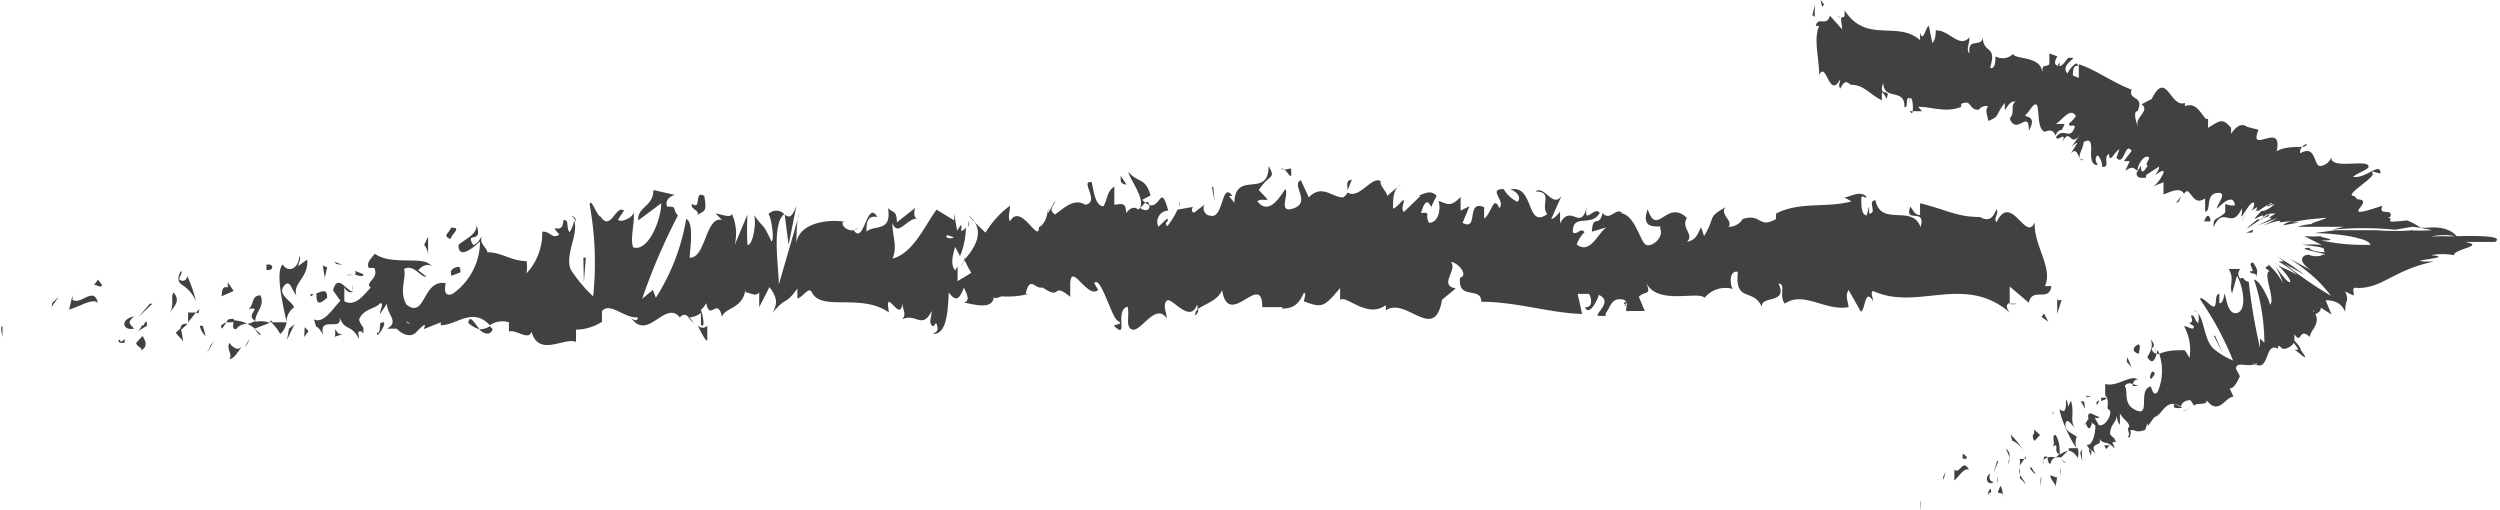 <svg xmlns="http://www.w3.org/2000/svg" viewBox="0 0 51.04 10.42"><defs><style>.cls-1{fill:#414141;}</style></defs><title>arrow_black</title><g id="Capa_2" data-name="Capa 2"><g id="Layer_1" data-name="Layer 1"><path class="cls-1" d="M39.21,10.24s0,.15,0,.18S39.19,10.2,39.21,10.24Z"/><polygon class="cls-1" points="39.67 9.74 39.68 9.8 39.72 9.63 39.67 9.74"/><path class="cls-1" d="M40.2,9.59c-.13-.24-.18.1-.3,0l0,0,0,.22C40,9.72,40.1,9.54,40.2,9.59Z"/><path class="cls-1" d="M40.65,10.06c0-.1,0-.11-.07,0l0,0Z"/><path class="cls-1" d="M40.6,10.07c-.06,0,.06.07,0,0Z"/><path class="cls-1" d="M40.84,9.92l-.05.12c0,.05.11,0,.1.09S40.91,10,40.84,9.92Z"/><path class="cls-1" d="M40.85,9.71l0,0S40.85,9.79,40.85,9.71Z"/><path class="cls-1" d="M40.77,9.87l0-.11s0-.12,0,0C40.78,9.72,40.79,9.8,40.77,9.87Z"/><path class="cls-1" d="M40.71,9.84c-.06,0-.12-.05-.08-.17C40.5,9.75,40.58,9.93,40.71,9.84Z"/><path class="cls-1" d="M40.15,9.32l-.08-.06,0,.1S40.17,9.4,40.15,9.32Z"/><path class="cls-1" d="M41.35,9.89c0-.05-.08-.13-.11-.2l0,.08A.37.37,0,0,1,41.35,9.89Z"/><path class="cls-1" d="M41.24,9.69l0-.12C41.22,9.58,41.22,9.63,41.24,9.69Z"/><polygon class="cls-1" points="40.77 9.42 40.7 9.66 40.8 9.41 40.77 9.42"/><polygon class="cls-1" points="41.66 9.79 41.66 9.94 41.68 9.72 41.66 9.79"/><path class="cls-1" d="M41.86,9.7c0,.11.11.16.1.23S42,9.79,42,9.7C42,9.76,42,9.76,41.86,9.7Z"/><path class="cls-1" d="M42.07,9.55s0,.09,0,.15A.31.31,0,0,0,42.07,9.55Z"/><path class="cls-1" d="M41.44,9.55s.06.11.12.13l-.09-.14Z"/><path class="cls-1" d="M41.47,9.53h0l.08,0Z"/><path class="cls-1" d="M41.43,9.55h0S41.43,9.53,41.43,9.55Z"/><path class="cls-1" d="M41,9.48c0-.1.09-.22-.05-.32C41,9.28,41.06,9.33,41,9.48Z"/><path class="cls-1" d="M41.33,9.37h-.1a.23.23,0,0,1,0,.14Z"/><polygon class="cls-1" points="41.35 9.31 41.33 9.37 41.36 9.37 41.35 9.31"/><path class="cls-1" d="M41.87,9.46a.13.13,0,0,1,.1-.12.33.33,0,0,0-.17,0C41.81,9.39,41.82,9.49,41.87,9.46Z"/><path class="cls-1" d="M41.67,9.48h0S41.66,9.46,41.67,9.48Z"/><polygon class="cls-1" points="42.42 9.18 42.4 9.15 42.41 9.18 42.42 9.18"/><path class="cls-1" d="M41.78,9.32c-.05,0-.05,0-.06.08a.16.16,0,0,1,.08-.06S41.79,9.31,41.78,9.32Z"/><path class="cls-1" d="M42.17,9.44l-.09-.06S42.18,9.48,42.17,9.44Z"/><path class="cls-1" d="M41.71,9.51h0S41.72,9.53,41.71,9.51Z"/><path class="cls-1" d="M41.71,9.51a.37.37,0,0,0,0-.11.16.16,0,0,0,0,.07Z"/><path class="cls-1" d="M42.18,8.16c0,.15,0,.31-.13.19,0,.13.18.57.35.81a.29.29,0,0,1,0-.24c-.06-.06-.25-.11-.23-.26s.11,0,.19.07c-.11-.15,0-.3-.08-.55l-.06.13S42.22,8.19,42.18,8.16Z"/><path class="cls-1" d="M42.23,9.2l0,0s.1,0,.19.15a.35.35,0,0,0,0-.2l-.18,0Z"/><path class="cls-1" d="M42.05,9.28c0-.16,0-.25-.08-.4-.1,0,0,.15-.06.24.15-.1,0,.1.13.15a.46.46,0,0,1-.07.07.3.3,0,0,1,.11,0h0s0,0,0,0h0s0,0,0-.06,0,0,0,.06v0h0l.14-.14C42.16,9.22,42.12,9.24,42.05,9.28Z"/><path class="cls-1" d="M41,8.8l0,0S41,8.79,41,8.8Z"/><path class="cls-1" d="M41.05,8.87s0,.09,0,.08,0-.07,0-.12,0,.14.05.19V9a.7.7,0,0,1,.23.22A2.39,2.39,0,0,0,41.05,8.87Z"/><path class="cls-1" d="M41.54,9l.11-.12-.12-.11,0,.08C41.47,8.88,41.52,9,41.54,9Z"/><polygon class="cls-1" points="42.47 9.25 42.51 9.42 42.5 9.16 42.47 9.25"/><polygon class="cls-1" points="42.64 9.17 42.69 9.31 42.7 9.2 42.64 9.17"/><path class="cls-1" d="M45.94,4.32l0,0Z"/><path class="cls-1" d="M46.05,4.38l.06,0Z"/><path class="cls-1" d="M46.84,7.13c.12.09.28.25.2.11l-.1-.14C46.92,7.15,46.88,7.15,46.84,7.13Z"/><path class="cls-1" d="M48.9,4.76h0Z"/><path class="cls-1" d="M47.43,4.82l.18,0Z"/><path class="cls-1" d="M44.53,4l-.1.14C44.5,4.14,44.5,4.05,44.53,4Z"/><path class="cls-1" d="M44.39,8.32a.3.3,0,0,0,.17,0C44.46,8.29,44.35,8.18,44.39,8.32Z"/><path class="cls-1" d="M47.1,2.94A.17.17,0,0,0,47,3S47.08,3,47.1,2.94Z"/><path class="cls-1" d="M44.7,8.29l0,0s0,.08-.1.09S44.7,8.41,44.7,8.29Z"/><path class="cls-1" d="M39,2.28v0S39,2.28,39,2.28Z"/><path class="cls-1" d="M37.5.35h.08S37.55.33,37.5.35Z"/><path class="cls-1" d="M43.37,8.92s0,0,0,0Z"/><path class="cls-1" d="M42.94,8.4a.13.13,0,0,0,0-.08A.15.15,0,0,1,42.94,8.4Z"/><path class="cls-1" d="M44.63,7.2Z"/><path class="cls-1" d="M43.28,8.88l.07,0Z"/><path class="cls-1" d="M43.32,8.94h0S43.3,9,43.32,8.94Z"/><path class="cls-1" d="M43.41,8.89h-.06l0,0Z"/><path class="cls-1" d="M42.13,2.57h0S42.08,2.61,42.13,2.57Z"/><polygon class="cls-1" points="46.55 5.33 46.56 5.33 46.56 5.34 46.55 5.33"/><path class="cls-1" d="M46.48,5.23c.19.13.14.12.08.11l.49.27-.28-.2Z"/><path class="cls-1" d="M45.43,4.17l0,.17c-.2.18-.24.08-.24.3.21-.47.37.08.58-.39l0,.11s0,0,0,0c-.07.24.19-.32.25-.21a.19.19,0,0,1-.07.16l.13-.08s0,.08-.06.07h.1a1.53,1.53,0,0,1,.26-.16c0,.06-.06,0-.1.08l.16-.06c-.09.1-.25.17-.26.14-.39.39.15-.07,0,.18l-.09,0c-.26.2-.14.14-.31.26a6.25,6.25,0,0,1,.57-.38s0,0,.11,0c-.19.11-.12.09-.08.1l-.28.14.4-.15s-.22.13-.42.21c0,0,.35-.16.48-.15-.08.06.08,0,.38,0-.09,0-.24,0-.33.09l.34-.06-.15,0a3.28,3.28,0,0,1,.56-.08c.47-.07-.55.17,0,.11-.11,0-.28,0-.45.06h.94l-.24.06a6.62,6.62,0,0,1,1.29,0l.35-.06a3,3,0,0,1,.4.07,3.59,3.59,0,0,1-.47,0h.11a5,5,0,0,1-.78,0l.29,0c-.34,0-.71,0-1,0h0s.07,0,.22,0l-.57,0h.23l-.44.06c.5,0,1.16.11,1.15.24-.3,0-.55,0-1-.09.47,0-.09-.07,0-.09a2,2,0,0,1-.35,0L47.4,5A2.16,2.16,0,0,0,47,5c.67.06.35.1.48.15-.2,0-.39-.07-.3-.09-.49,0,.62.16.18.14,0,0,0,0,0,0,.14,0-.09.07-.22,0h0c-.15,0-.25.14.07.33l-.47-.25a3.7,3.7,0,0,1,.47.35,2.76,2.76,0,0,1,.38.41,7.8,7.8,0,0,1-1-.7c-.06,0-.12,0-.07,0a2.31,2.31,0,0,1,.38.27c-.32-.17-.19-.08-.45-.23.06,0,.36.36.3.38s-.3-.33-.32-.37a2,2,0,0,1,.18.39,1.38,1.38,0,0,0-.3-.38c0,.06,0,0-.06.07l.09.07c-.16,0,.13.61,0,.68,0-.09-.21-.51-.32-.51A4.24,4.24,0,0,1,46.23,7l-.09-.09,0,.19a11.56,11.56,0,0,1-.23-1.35c-.11,0-.09-.12-.17-.06a.14.14,0,0,1,0-.2l-.24,0c.13.22,0,.32.07.5l.1-.36c.13.22.21.71,0,.76S45.45,6,45.41,6c0,.09-.06.23-.1.18V6c-.13,0,0,.38-.19.22,0,0-.25-.23-.19-.09a6.44,6.44,0,0,1,.66,1.23,1.53,1.53,0,0,1-.42-.26C45,6.9,45,6.55,44.88,6.4a.49.49,0,0,1,0,.19c-.06,0-.08-.2-.15-.14.1.24-.17.06.06.21,0,.11-.11,0-.2,0a1,1,0,0,1,.11.65.74.74,0,0,0-.1-.16c-.18,0-.32,0-.48.06S44,7.17,44,7.05c0,.06,0,.15,0,.17-.19-.16.09-.08-.09-.29.05.14,0,.24-.07.36.12.2.18,0,.21-.15a1.08,1.08,0,0,1,0,.86c-.1.13-.14-.16-.14-.11-.27.06,0,.61-.29.49s-.16-.37-.24-.5c.08-.12.22,0,.29,0l-.13,0c0-.08.06-.16.12-.12-.14-.14-.43.15-.68.08,0,.08,0,.17,0,.23l0,0c.11.13,0,.26.08.3s-.06.35-.21.31l-.11-.2c0,.06.12.09.13,0,0,.12-.29-.21-.23.09l.14.12c0,.14-.05.42-.18.39.13.2,0,0,.19.19-.19-.29.26-.11,0-.39.19.26.18.07.38.27,0-.07-.09-.12,0-.13s0,0,0-.07h0a.26.26,0,0,1-.09-.09c0-.18.12-.24.13-.34s0,.09.07.15V8.44c.08.15.25.2.17.34l.11,0c.1.06.21,0,.23,0s.06-.23.06-.08l.13-.18,0,0c.18-.05.23-.41.55-.22,0-.06.07-.13.19-.13l.08.12c0-.08.28,0,.25-.12.25.33.39-.08.55-.07l-.08-.17c.09,0,.15-.12.21-.25l-.08-.15c0-.18.28,0,.42-.12,0,.06,0,.07-.07,0,.35.24.22-.45.51-.29,0-.08,0-.08.09,0h0l.1,0a.21.21,0,0,0-.09,0A.26.26,0,0,0,46.83,7l.11.15h0c.07,0,0-.09-.1-.2a.53.53,0,0,0,0-.13c.16.24.08-.16.32.06,0-.15.27-.29.06-.54,0,0,.06,0,0,.06s.18,0,.16-.12l.22.14s-.12-.29-.12-.29c.2,0,.33.07.4.24,0-.3.09-.18,0-.42l.16.08c.06,0-.08-.19.1-.15.51,0,.73-.37,1.55-.54-.84,0,.53-.08-.06-.13a1.3,1.3,0,0,1,.47,0c0-.13.66-.19.23-.27.23,0,.26,0,.41,0,0,0-.12,0,0,0s.15,0,.2,0c.21-.14-.45-.13-1.08-.11l.22,0s0,0,0,0a3.43,3.43,0,0,0-.45,0,1.18,1.18,0,0,1,.53,0s-.14-.23-.61-.18c.09,0-.06,0-.13,0a1.17,1.17,0,0,0-.28-.15l0,0c-.56.06-.22,0-.39-.07h.05c.07-.2-.26,0-.16-.23l-.25.08c-.58.17.11-.2-.26-.21L48.06,4c-.23,0,.44-.38.38-.46s.1,0,.16,0c0-.25-.31.12-.56.07.11-.1.41-.17.29-.25s-.78.09-.73-.16a.27.27,0,0,1-.23.19c-.14,0-.08-.45-.41-.26A.15.15,0,0,1,47,3c-.15,0-.39,0-.52.09.14-.64-.59.09-.37-.44l-.23-.06,0,0c-.13-.09-.23,0-.33.14,0-.05,0-.09,0-.12-.17-.19-.2-.17-.47,0l0-.19c-.08.09-.19-.38-.47-.25a.15.15,0,0,1,0-.07c-.3.12-.38-.69-.68-.08l-.21.11c.18.12-.12.27-.08.41s-.13-.27,0-.27v0c.15-.33-.2-.21-.12-.44-.38-.14-.72-.4-1.08-.52l0,.28-.12-.05c0-.07,0-.22.1-.19,0-.16-.19.09-.21.15-.15-.16.16-.3.11-.32h-.09v0c-.09.09-.13.2-.23.16s0-.17,0-.19,0,0,0,0l-.16-.06v.22c-.1.09-.15-.05-.14.21,0-.4-.56-.29-.6-.42a.3.3,0,0,1-.36.05c0,.05,0,.29-.11.23.15-.48-.15-.26-.15-.64,0,.26-.32,0-.27.35-.08-.07,0-.19,0-.33C40,1,39.8.61,39.52.62c0,.07,0,.18-.07.26L39.38.53c-.06,0-.12.37-.18.13,0,.06,0,.14,0,.16-.46-.41-1.1.08-1.54-.61,0,.14,0,.14-.05.14s0,.16,0,.25L37.36.32c-.07.24-.24,0-.29.21l.07,0c-.12.27,0,.65,0,1,.15-.3.2.51.43.09,0,.08-.05.11,0,.19.07-.14.12-.17.21-.08l0,0c.27,0,.36.17.64.32V1.88a.28.28,0,0,1,.09.14c.12-.25-.18,0-.06-.33,0,.38.45.09.43.5.1,0,0-.2.11-.19v.12L39,2c.05,0,.06.18.05.27s-.05,0-.07,0,.24,0,.26,0l-.08-.09c.28,0,.58.13.88,0V2.12c.23-.1.14.13.36.12h0a.18.18,0,0,1,.19-.07c-.08.08,0,.22,0,.3.25-.1.13-.1.34-.37v.15c.08-.11.1-.18.22-.18-.12.09,0,.22-.12.35.14.36.4-.21.39.25.2-.35-.14-.26-.06-.33s.16-.25.22-.2,0,.51.17.55c0,0,0,0,0,0s.17-.09.21.08c.11-.21.1,0,.19-.24l-.18,0c.11-.05.3-.36.41-.16a.51.51,0,0,1-.14.15c0,.1.1,0,.12.07-.1.29-.22,0-.38.2,0,.14.25-.16.11.14.18-.37.16.1.37-.17L42.29,3s.09-.09.12-.08l-.13.21c.16-.17.14.21.26.13-.19,0,0-.22,0-.36.31-.17,0,.48.29.47,0,0-.1-.14,0-.2a.38.38,0,0,1,.09.24c.18,0,0-.19.14-.27,0,.23.11-.05.21-.09l-.06.17c.16.19.17-.34.31-.14l-.16.21.12,0-.09.2c.15-.11.17-.06.25,0,0-.13.12-.31.21-.29s-.09.16,0,.18c-.06.09-.14.22-.14,0l-.09.15c0,.14.15.09.2.1a.06.06,0,0,1,0-.06l.26-.17a.21.21,0,0,1-.08.16c.05,0,.1-.07.16-.07s-.11.28-.21.32l.22-.09c0,.06,0,.2,0,.24s.33-.19.42,0a.11.11,0,0,1,.07-.06c.11.08.15.29.36.15l0,.27c.13,0,0-.35.24-.38s0,.23,0,.32c.11-.1.33-.32.37-.07C45.49,4.21,45.47,4.16,45.43,4.17Zm.88.25c-.05,0-.18.08-.09,0S46.35,4.37,46.31,4.42Zm1.79.45c-.12,0,0,0,.14,0C48.25,4.85,48.21,4.86,48.1,4.87ZM43.71,8.6h0C43.8,8.63,43.77,8.62,43.71,8.6Zm-.15,0a.07.07,0,0,0,0,.07c0-.05,0-.06.05-.07S43.58,8.53,43.56,8.59ZM42.05,1.28v.05C42,1.37,42,1.33,42.05,1.28Z"/><path class="cls-1" d="M47.6,4.81h0Z"/><polygon class="cls-1" points="44.55 3.95 44.55 3.95 44.53 3.98 44.55 3.95"/><path class="cls-1" d="M44.79,6.34a.18.18,0,0,1,.09.06S44.83,6.33,44.79,6.34Z"/><path class="cls-1" d="M43,9.17l.07-.08s-.07,0-.1,0S43,9.15,43,9.17Z"/><path class="cls-1" d="M41.91,8.39s0,0,0,0l0,.07A.06.06,0,0,0,41.91,8.39Z"/><path class="cls-1" d="M42.71,8.64c-.06-.14-.09-.07-.13,0h0C42.65,8.82,42.68,8.73,42.71,8.64Z"/><path class="cls-1" d="M42.57,8.63l0,0C42.54,8.74,42.54,8.66,42.57,8.63Z"/><path class="cls-1" d="M43.44,8.75s.06.19,0,.14C43.5,9.08,43.54,8.59,43.44,8.75Z"/><polygon class="cls-1" points="42.48 8.19 42.57 8.35 42.55 8.2 42.48 8.19"/><path class="cls-1" d="M43,8.12h-.11a.08.08,0,0,1,0,.07C42.92,8.17,43,8.17,43,8.12Z"/><path class="cls-1" d="M42.86,8.18s-.06,0-.06.06S42.85,8.21,42.86,8.18Z"/><polygon class="cls-1" points="42.58 8.08 42.62 8.11 42.69 8.09 42.58 8.08"/><path class="cls-1" d="M43.92,7.74l.07-.1c0-.06-.06-.08-.08,0S43.88,7.69,43.92,7.74Z"/><path class="cls-1" d="M43.42,7.39s.06.06.1.11l-.09-.21Z"/><path class="cls-1" d="M43.67,7.22c0-.07.06-.24-.05-.17S43.57,7.21,43.67,7.22Z"/><polygon class="cls-1" points="45.22 6.85 45.2 6.86 45.38 7.21 45.22 6.85"/><path class="cls-1" d="M46,5.36c-.15,0,.09.22-.06.17,0,.1.12,0,.13.13C46.07,5.53,46.13,5.56,46,5.36Z"/><path class="cls-1" d="M46.05,5.66v0Z"/><polygon class="cls-1" points="37.24 0.09 37.17 0 37.2 0.14 37.24 0.09"/><path class="cls-1" d="M37.05.35V.1L37,.32S37,.29,37.05.35Z"/><path class="cls-1" d="M45.86,4.75l.06,0c.07,0,.07,0,.08-.06Z"/><polygon class="cls-1" points="45.77 4.5 45.77 4.51 45.88 4.32 45.77 4.5"/><path class="cls-1" d="M45,4.52s.09,0,.12,0S45.09,4.26,45,4.52Z"/><path class="cls-1" d="M.05,6.66c-.06,0,0,.19,0,.23S.05,6.61.05,6.66Z"/><polygon class="cls-1" points="1.07 6.18 1.05 6.27 1.2 6.06 1.07 6.18"/><path class="cls-1" d="M2,6.18c-.09-.35-.35.06-.52-.06l0-.09-.07.29C1.61,6.27,1.88,6.08,2,6.18Z"/><path class="cls-1" d="M2.54,7c0-.14.11-.12-.11,0l0,0Z"/><path class="cls-1" d="M2.45,6.94c-.1,0,.06.12,0,0Z"/><path class="cls-1" d="M2.91,6.86,2.78,7c0,.08.15.1.1.16C3,7.08,3,7,2.91,6.86Z"/><path class="cls-1" d="M3,6.6,3,6.65S3,6.7,3,6.6Z"/><path class="cls-1" d="M2.82,6.76,3,6.65c0-.05,0-.17-.07,0C2.91,6.59,2.89,6.69,2.82,6.76Z"/><path class="cls-1" d="M2.74,6.71c-.07-.08-.17-.12,0-.25C2.45,6.51,2.49,6.76,2.74,6.71Z"/><path class="cls-1" d="M2.08,5.81,2,5.71l-.09.12C1.93,5.77,2.08,5.92,2.08,5.81Z"/><path class="cls-1" d="M3.74,7a2.07,2.07,0,0,0-.05-.3l-.1.09C3.64,6.88,3.74,6.93,3.74,7Z"/><path class="cls-1" d="M3.69,6.74l.14-.13C3.7,6.6,3.68,6.66,3.69,6.74Z"/><polygon class="cls-1" points="3.06 6.2 2.82 6.48 3.11 6.2 3.06 6.2"/><polygon class="cls-1" points="4.3 7.05 4.22 7.22 4.37 6.96 4.3 7.05"/><path class="cls-1" d="M4.68,7c-.06.14.08.24,0,.33.1,0,.18-.15.26-.26C4.88,7.15,4.79,7.14,4.68,7Z"/><path class="cls-1" d="M5.09,6.92A1.47,1.47,0,0,0,5,7.09.5.5,0,0,0,5.09,6.92Z"/><path class="cls-1" d="M4.08,6.65a.35.35,0,0,0,.12.21l-.06-.21Z"/><path class="cls-1" d="M4.14,6.64h.13Z"/><path class="cls-1" d="M4.07,6.65h0S4.07,6.62,4.07,6.65Z"/><path class="cls-1" d="M3.45,6.4c.08-.12.26-.25.09-.43C3.47,6.11,3.58,6.22,3.45,6.4Z"/><path class="cls-1" d="M4,6.38l-.16,0c0,.06,0,.14,0,.2Z"/><polygon class="cls-1" points="4.07 6.31 4 6.38 4.05 6.4 4.07 6.31"/><path class="cls-1" d="M4.82,6.72a.28.28,0,0,1,.23-.11.72.72,0,0,0-.27-.07C4.76,6.61,4.73,6.73,4.82,6.72Z"/><path class="cls-1" d="M4.49,6.67l0,0S4.49,6.63,4.49,6.67Z"/><path class="cls-1" d="M5.87,6.61l0,0v0Z"/><path class="cls-1" d="M4.76,6.51c-.07,0-.11,0-.14.07l.16,0S4.78,6.49,4.76,6.51Z"/><path class="cls-1" d="M5.32,6.82,5.2,6.71C5.24,6.77,5.31,6.88,5.32,6.82Z"/><path class="cls-1" d="M4.53,6.71h0S4.54,6.75,4.53,6.71Z"/><path class="cls-1" d="M4.53,6.71a.73.73,0,0,0,.09-.13.41.41,0,0,0-.11.07A.14.14,0,0,0,4.53,6.71Z"/><path class="cls-1" d="M6.11,5.23c0,.2-.19.38-.34.17-.15.15,0,.8.08,1.17A.35.35,0,0,1,6,6.28c0-.11-.34-.25-.21-.43s.16.07.26.18c-.08-.25.26-.37.22-.73l-.18.13C6.09,5.37,6.16,5.28,6.11,5.23Z"/><path class="cls-1" d="M5.56,6.55l-.06,0a.84.84,0,0,1,.22.27.38.38,0,0,0,.13-.24l-.31,0Z"/><path class="cls-1" d="M5.21,6.57c0-.21.2-.3.11-.54-.19,0-.13.18-.24.28.3-.06-.09.12.13.24a.4.4,0,0,1-.16.06.65.65,0,0,1,.15.1v0h0s0,0,0,0h0s0-.06,0-.08,0,0,0,.08,0,0,0,0h0l.31-.12A.55.55,0,0,0,5.21,6.57Z"/><path class="cls-1" d="M3.69,5.5a.11.11,0,0,1,0,0S3.73,5.51,3.69,5.5Z"/><path class="cls-1" d="M3.82,5.63s0,.12-.11.1,0-.11,0-.18-.15.16,0,.26l0,0A.74.74,0,0,1,4,6.15,2.55,2.55,0,0,0,3.82,5.63Z"/><path class="cls-1" d="M4.52,6.05l.25-.11-.12-.18v.11C4.51,5.82,4.54,6,4.52,6.05Z"/><polygon class="cls-1" points="5.9 6.71 5.86 6.94 6.01 6.62 5.9 6.71"/><polygon class="cls-1" points="6.22 6.68 6.21 6.88 6.3 6.76 6.22 6.68"/><path class="cls-1" d="M24.6,4.14l.07-.06Z"/><path class="cls-1" d="M24.07,4.13l0,.1C24.08,4.17,24.09,4.13,24.07,4.13Z"/><path class="cls-1" d="M14.23,6.62c.1.19.23.47.21.25l0-.22A.13.13,0,0,1,14.23,6.62Z"/><path class="cls-1" d="M19.7,5.3l0-.07c0,.08-.05.15-.07.21Z"/><path class="cls-1" d="M19.77,4.4l.14.14A.46.46,0,0,0,19.77,4.4Z"/><path class="cls-1" d="M27.51,3.89l.09-.22C27.46,3.68,27.52,3.79,27.51,3.89Z"/><path class="cls-1" d="M9.56,6.59a.5.5,0,0,0,.23.13C9.68,6.59,9.59,6.41,9.56,6.59Z"/><path class="cls-1" d="M24.4,6.44a.13.13,0,0,0,.06-.13A.15.15,0,0,0,24.4,6.44Z"/><path class="cls-1" d="M10.06,6.72,10,6.66a.35.35,0,0,1-.22.06C9.87,6.81,10,6.87,10.06,6.72Z"/><path class="cls-1" d="M38.08,4l0,0S38.1,4,38.08,4Z"/><path class="cls-1" d="M41.17,6.2H41S41.11,6.23,41.17,6.2Z"/><path class="cls-1" d="M7.53,6.77c-.07,0,0,0,0,0Z"/><path class="cls-1" d="M7.19,5.92a.18.18,0,0,0,0-.11C7.21,5.86,7.21,5.9,7.19,5.92Z"/><path class="cls-1" d="M10.74,5.36Z"/><path class="cls-1" d="M7.43,6.67l.09.07Z"/><path class="cls-1" d="M7.44,6.78l-.06,0S7.38,6.81,7.44,6.78Z"/><path class="cls-1" d="M7.63,6.76l-.11,0s0,0,0,0Z"/><path class="cls-1" d="M32.42,4.63l0,0C32.51,4.56,32.48,4.58,32.42,4.63Z"/><polygon class="cls-1" points="16.01 4.36 16.01 4.37 16.02 4.38 16.01 4.36"/><path class="cls-1" d="M16.26,4.2c-.1.27-.16.24-.24.18L16.1,5Z"/><path class="cls-1" d="M25.88,4.07l-.18-.19c.21-.33.36-.22.2-.49,0,.68-.68.07-.7.75L25.09,4s0,0,.07,0c-.23-.32-.17.5-.46.4-.1,0-.17-.15-.1-.23l-.22.17c-.07,0-.05-.13,0-.12l-.34.06v0a1.63,1.63,0,0,1-.21.34c-.08-.1.05-.07,0-.16l-.18.17a.23.23,0,0,1,.2-.33c-.18-.67-.15.18-.53-.22l.17-.09c-.11-.38-.25-.24-.45-.48,0,.13.4.6.2.77-.06-.05-.14-.07-.25.07,0-.24-.11-.18-.24-.17V3.81c-.15.09-.14.26-.22.4-.16,0-.2-.28-.24-.49-.26-.05.18.4-.13.46-.21-.12-.36,0-.62.2-.16-.11,0-.19,0-.28l-.14.25s0-.08,0-.12,0,.32-.19.41c0,.35-.37-.52-.59-.12-.05-.09,0-.19,0-.32a1.89,1.89,0,0,0-.5.55l-.22-.21c.16.24,0,.53-.21.76a2.07,2.07,0,0,0,.14.27l-.28.17s0-.16,0-.3l-.05.08c-.1-.12-.05-.3,0-.48l.1.19a1.59,1.59,0,0,0,.12-.59.2.2,0,0,1-.1.08.22.22,0,0,0,0-.13s0,0-.08.12l-.06-.35,0,.14-.36-.22c-.26.36-.48.89-.9,1,.11-.26,0-.42,0-.73.11.32.32-.14.53-.08-.11,0-.09-.18-.06-.23l-.38.3c0-.25-.08-.19-.18-.29.08.5-.28.33-.44.48,0-.16,0-.34.22-.3-.21-.37-.27.59-.48.27,0,0,.07,0,.09-.06-.1.15-.37,0-.31-.11h.05c-.31-.06-.94,0-1,.43,0-.06,0-.51.06-.6L15.9,5.81c0-.36-.15-1.23.11-1.44a.22.22,0,0,0-.32,0c.05.05.13.53.06.56-.19-.41-.13-.22-.37-.56.08.08,0,.65-.12.63a6.13,6.13,0,0,1,0-.62L15,5a1,1,0,0,0-.06-.64c0,.11-.25,0-.33,0l.13.13c-.34-.08-.33.79-.66.77,0-.12.1-.72-.07-.79a4.35,4.35,0,0,1-.62,1.61l-.06-.16-.22.18a12.42,12.42,0,0,1,.73-1.7c-.12-.13,0-.19-.22-.18-.06-.15.1-.23.16-.24l-.44-.1c0,.34-.33.34-.31.62l.47-.35c0,.34-.27,1-.57.9-.08-.14.05-.6,0-.71,0,.11-.29.22-.31.14l.12-.18c-.17-.13-.27.44-.48.12-.07,0-.21-.43-.22-.23a6.57,6.57,0,0,1,.07,1.86,2.9,2.9,0,0,1-.46-.55c-.12-.31.17-.72.07-1a.6.6,0,0,1-.09.24c-.08-.08,0-.28-.13-.24,0,.34-.33,0-.08.29-.16.1-.17-.07-.35-.06a1.2,1.2,0,0,1-.32.85.85.85,0,0,0,0-.25c-.32,0-.5-.18-.8-.18,0-.09-.18-.18-.11-.33-.05.06-.09.17-.18.18-.18-.29.21,0,.07-.4,0,.2-.24.28-.37.4,0,.31.3.06.44-.07A1.31,1.31,0,0,1,9.24,6c-.25.1-.11-.28-.15-.22-.47-.07-.4.74-.79.44-.16-.27,0-.53-.05-.73.21-.1.32.17.46.16l-.17-.13c.06-.09.2-.15.27-.08-.13-.24-.79,0-1.16-.26-.06.09-.18.18-.12.29l.11,0c.11.22-.21.3-.07.4-.15.16-.32.4-.54.28l0-.31c0,.09.14.18.2.09-.09.13-.33-.41-.43,0l.15.21c-.15.15-.34.48-.54.38.09.31,0,0,.19.32-.12-.44.49,0,.3-.44.14.41.24.17.43.52,0-.1-.07-.19.09-.14l0-.09h0s0,0,0,0a.51.51,0,0,1-.09-.16c.08-.23.34-.22.43-.34.09,0,0,.11,0,.22L7.9,6.2c0,.23.26.37,0,.51h.2c.12.13.29.18.39.08s.24-.25.16-.07L9,6.58v.06c.32,0,.65-.38,1,0a.45.45,0,0,1,.39-.06l0,.19c.13-.06.41.2.46,0,.15.53.67.11.91.21V6.73a1,1,0,0,0,.53-.16V6.35c.17-.19.45.15.73.13,0,.09-.09.06-.14,0,.34.51.7-.37,1,0,.07-.08.13-.06.18,0h0a.63.63,0,0,0,.11.12l-.09-.12a.45.45,0,0,0,.23-.09l0,.24h0c.08.08.06-.12,0-.3a.76.76,0,0,0,.11-.14c.07.38.23-.14.32.28.06-.2.44-.16.48-.58,0,0,0,.08,0,.08.1,0,.2.1.28,0l0,.3.21-.41c.13.19.19.3.06.53.3-.36.25-.14.51-.5l0,.2c.1,0,.24-.27.3-.11.21.38,1,0,1.57.4-.11-.59.25.26.27-.2,0,.14.1.22,0,.34.27-.14.41.22.6-.17,0,.14-.06.21,0,.29s.08-.12.11,0,0,.12-.08.18c.28,0,.3-.45.32-.85.14.19.21.16.31-.1.05.13.14.26,0,.31.1,0,.6.19.61-.13,0,.08.14,0,.16,0A1.71,1.71,0,0,0,21,6l-.06,0c.09-.39.18-.09.35-.13v0c.4.28.17-.13.56.19l0-.24c0-.52.35.3.57.1l-.08-.14c.13-.17.35.7.48.77s-.05.07-.08.1c.32.31,0-.31.28-.39.05.17-.06.44.11.47s.47-.56.69-.23c0-.13-.09-.26,0-.36s.47.49.62.08a.13.13,0,0,1,0,.1c.14-.11.43-.18.51-.4.13.83.82-.41.82.35l.41,0V6.3c.26,0,.35-.13.44-.32.06,0,0,.13,0,.17.38.15.42.11.74-.27l0,.25c.09-.14.55.39.93.1a.37.37,0,0,1,0,.11c.41-.3,1,.68,1.15-.22l.28-.23c-.36-.07.05-.39-.1-.54.14,0,.37.27.19.32l0,0c-.06.47.44.17.43.49.71,0,1.4.23,2.06.25L32.21,6l.23,0c.06.09.08.29-.08.27.08.21.27-.17.28-.25.32.14-.13.42,0,.43l.14,0,0-.05c.11-.15.12-.31.32-.29s.06.23.11.24,0,0,.08,0l.29,0-.12-.29c.13-.14.27,0,.14-.31.2.5,1.08.18,1.2.33a.55.55,0,0,1,.58-.18c-.06-.06-.09-.39.1-.35-.07.67.35.29.51.77-.14-.32.54-.08.32-.53.16,0,0,.25.13.41.38-.27.83.16,1.3.07,0-.09-.08-.22,0-.35l.25.44c.09,0,.08-.51.25-.21,0-.07-.06-.18,0-.21.91.42,1.86-.36,2.79.44-.13-.17,0-.19,0-.2s0-.21,0-.33l.39.33c.07-.33.42,0,.46-.34l-.13,0c.17-.37-.23-.82-.21-1.3-.18.42-.48-.63-.78,0-.07-.1.06-.16,0-.27-.08.21-.17.25-.34.16l0,0c-.48,0-.68-.15-1.22-.28l0,.24c-.12,0-.14-.11-.2-.17-.13.36.33,0,.21.42-.16-.48-.81,0-.92-.55-.18,0,.05.27-.13.27l0-.15-.05.19C38,4.38,38,4.2,38,4.07s.08,0,.11-.05c-.15-.17-.42.06-.48,0l.17.09c-.48.14-1.07,0-1.54.25l0,.11c-.36.21-.29-.12-.68,0v0a.33.33,0,0,1-.29.16c.1-.13-.19-.25-.06-.4-.39.22-.19.18-.44.59l-.06-.18c-.09.17-.1.25-.29.3.16-.16-.13-.28,0-.49-.41-.4-.61.41-.8-.18-.19.51.36.28.25.39.09.17-.15.39-.28.34s-.23-.66-.56-.65c0,0,0,0,.07,0-.13-.13-.25.18-.4,0-.08.32-.2,0-.22.38l.3-.09c-.17.1-.33.57-.61.35a.67.67,0,0,1,.16-.25c-.08-.11-.16.08-.24,0,0-.4.37-.09.55-.39-.09-.17-.35.29-.26-.14-.13.54-.32-.07-.55.35l0-.24s-.11.15-.18.15L31.88,4c-.18.26-.35-.23-.53-.09.37,0,.09.29.24.46-.44.32-.26-.62-.76-.5.07,0,.26.14.15.25a.63.63,0,0,1-.28-.26c-.34,0,.05.24-.09.39-.12-.29-.16.12-.31.21V4.23c-.38-.16-.1.5-.44.32L30,4.21l-.18.09,0-.28c-.2.21-.26.15-.45.08.05.17,0,.44-.19.45-.11-.15.06-.23-.17-.2.05-.15.11-.34.21-.12A2,2,0,0,1,29.33,4c-.13-.16-.32,0-.4,0A.13.13,0,0,1,29,4l-.34.33c-.06-.09,0-.16,0-.23s-.12.13-.22.16c0-.2,0-.4.16-.5L28.32,4c0-.08-.17-.23-.13-.3-.18-.12-.44.38-.68.23a.21.21,0,0,1-.09.1c-.23,0-.43-.28-.7,0l-.16-.35c-.21.08.21.44-.14.57s-.09-.3-.18-.39c-.12.18-.34.54-.57.25C25.75,4.05,25.81,4.1,25.88,4.07Zm-2.61.17c.05,0,.15-.21.19-.07S23.36,4.32,23.27,4.24Zm-3.95.6c0-.08.09,0,.16,0A.14.14,0,0,1,19.32,4.84Zm-11,1.73h0C8.41,6.65,8.37,6.62,8.29,6.57Zm-.23-.1a.1.1,0,0,0,0,.1c0-.06.07-.07.13-.05S8.13,6.41,8.06,6.47Zm25.11-.22-.05-.06C33.23,6.12,33.2,6.18,33.17,6.25Z"/><path class="cls-1" d="M19.76,4.51a.5.5,0,0,1,0,.13A.13.13,0,0,0,19.76,4.51Z"/><path class="cls-1" d="M27.5,3.94h0v0Z"/><path class="cls-1" d="M11.67,4.41a.22.22,0,0,1,.09.12C11.76,4.47,11.74,4.42,11.67,4.41Z"/><path class="cls-1" d="M6.82,6.88,7,6.82c-.07,0-.1,0-.14-.08S6.87,6.88,6.82,6.88Z"/><path class="cls-1" d="M5.51,5.4s0,0-.07,0v.11C5.54,5.54,5.61,5.44,5.51,5.4Z"/><path class="cls-1" d="M6.68,6.08c0-.2-.11-.13-.22-.09h0C6.45,6.27,6.56,6.18,6.68,6.08Z"/><path class="cls-1" d="M6.44,6a.16.16,0,0,1-.1,0C6.33,6.11,6.38,6,6.44,6Z"/><path class="cls-1" d="M7.76,6.6s0,.26-.06.18C7.65,7,8,6.47,7.76,6.6Z"/><polygon class="cls-1" points="6.59 5.42 6.63 5.67 6.68 5.46 6.59 5.42"/><path class="cls-1" d="M7.42,5.6l-.17-.07a.09.09,0,0,1,0,.08C7.31,5.62,7.42,5.67,7.42,5.6Z"/><path class="cls-1" d="M7.2,5.61s-.1,0-.13,0A.24.24,0,0,0,7.2,5.61Z"/><polygon class="cls-1" points="6.82 5.34 6.87 5.39 6.99 5.41 6.82 5.34"/><path class="cls-1" d="M9.22,5.63l.18-.07c0-.08,0-.14-.1-.1S9.19,5.55,9.22,5.63Z"/><path class="cls-1" d="M8.66,5a.37.37,0,0,1,.08.19V4.83Z"/><path class="cls-1" d="M9.2,4.88c0-.09.26-.25,0-.23C9.21,4.73,9,4.81,9.2,4.88Z"/><polygon class="cls-1" points="11.96 5.26 11.91 5.26 11.92 5.77 11.96 5.26"/><path class="cls-1" d="M14.38,4c-.22-.13-.05.31-.25.16-.05.12.16.12.11.23C14.37,4.29,14.44,4.36,14.38,4Z"/><path class="cls-1" d="M14.24,4.42l-.06.07Z"/><polygon class="cls-1" points="41.68 6.47 41.82 6.57 41.73 6.4 41.68 6.47"/><path class="cls-1" d="M42,6.09l0,.32.09-.29S42,6.16,42,6.09Z"/><path class="cls-1" d="M22.88,3.59v.08c0,.08.06.09.12.1Z"/><polygon class="cls-1" points="24.77 3.82 24.74 3.81 24.8 4.11 24.77 3.82"/><path class="cls-1" d="M26.36,3.44c-.06,0-.14.05-.21,0C26.3,3.43,26.38,3.8,26.36,3.44Z"/></g></g></svg>